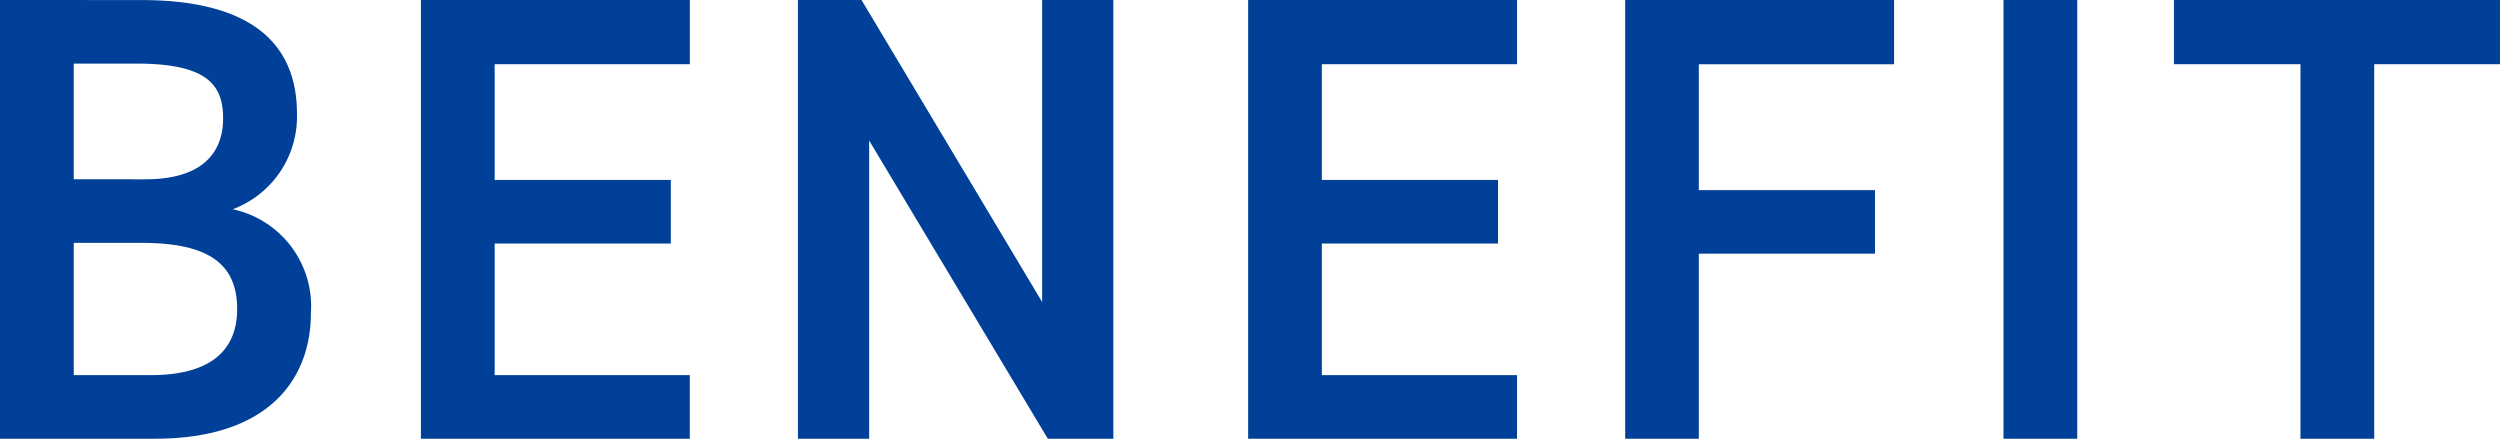 <svg xmlns="http://www.w3.org/2000/svg" width="188.736" height="33.12" viewBox="0 0 188.736 33.12">
  <path id="パス_3300" data-name="パス 3300" d="M3.648-33.12V0H15.36c8.592,0,11.76-4.512,11.76-9.5a7.49,7.49,0,0,0-5.9-7.824,7.472,7.472,0,0,0,4.848-7.2c0-5.712-3.984-8.592-11.76-8.592ZM9.216-14.784h5.136c4.9,0,7.2,1.488,7.2,4.992,0,3.168-2.064,4.992-6.528,4.992H9.216Zm0-13.536h4.7c5.28,0,6.576,1.536,6.576,4.128,0,2.736-1.728,4.608-5.856,4.608H9.216Zm26.208-4.8V0h20.3V-4.8H40.992v-9.936h13.3v-4.8h-13.3v-8.736H55.728V-33.12Zm46.9,0v22.8L68.688-33.12h-4.8V0h5.376V-22.512L82.752,0H87.7V-33.12Zm15.552,0V0h20.3V-4.8H103.44v-9.936h13.3v-4.8h-13.3v-8.736h14.736V-33.12Zm28.464,0V0H131.9V-13.968h13.3v-4.8H131.9v-9.5H146.64V-33.12Zm34.128,0H154.9V0h5.568Zm7.3,0v4.848h9.552V0h5.568V-28.272h9.5V-33.12Z" transform="translate(-3.648 33.12)" fill="#004098"/>
</svg>
